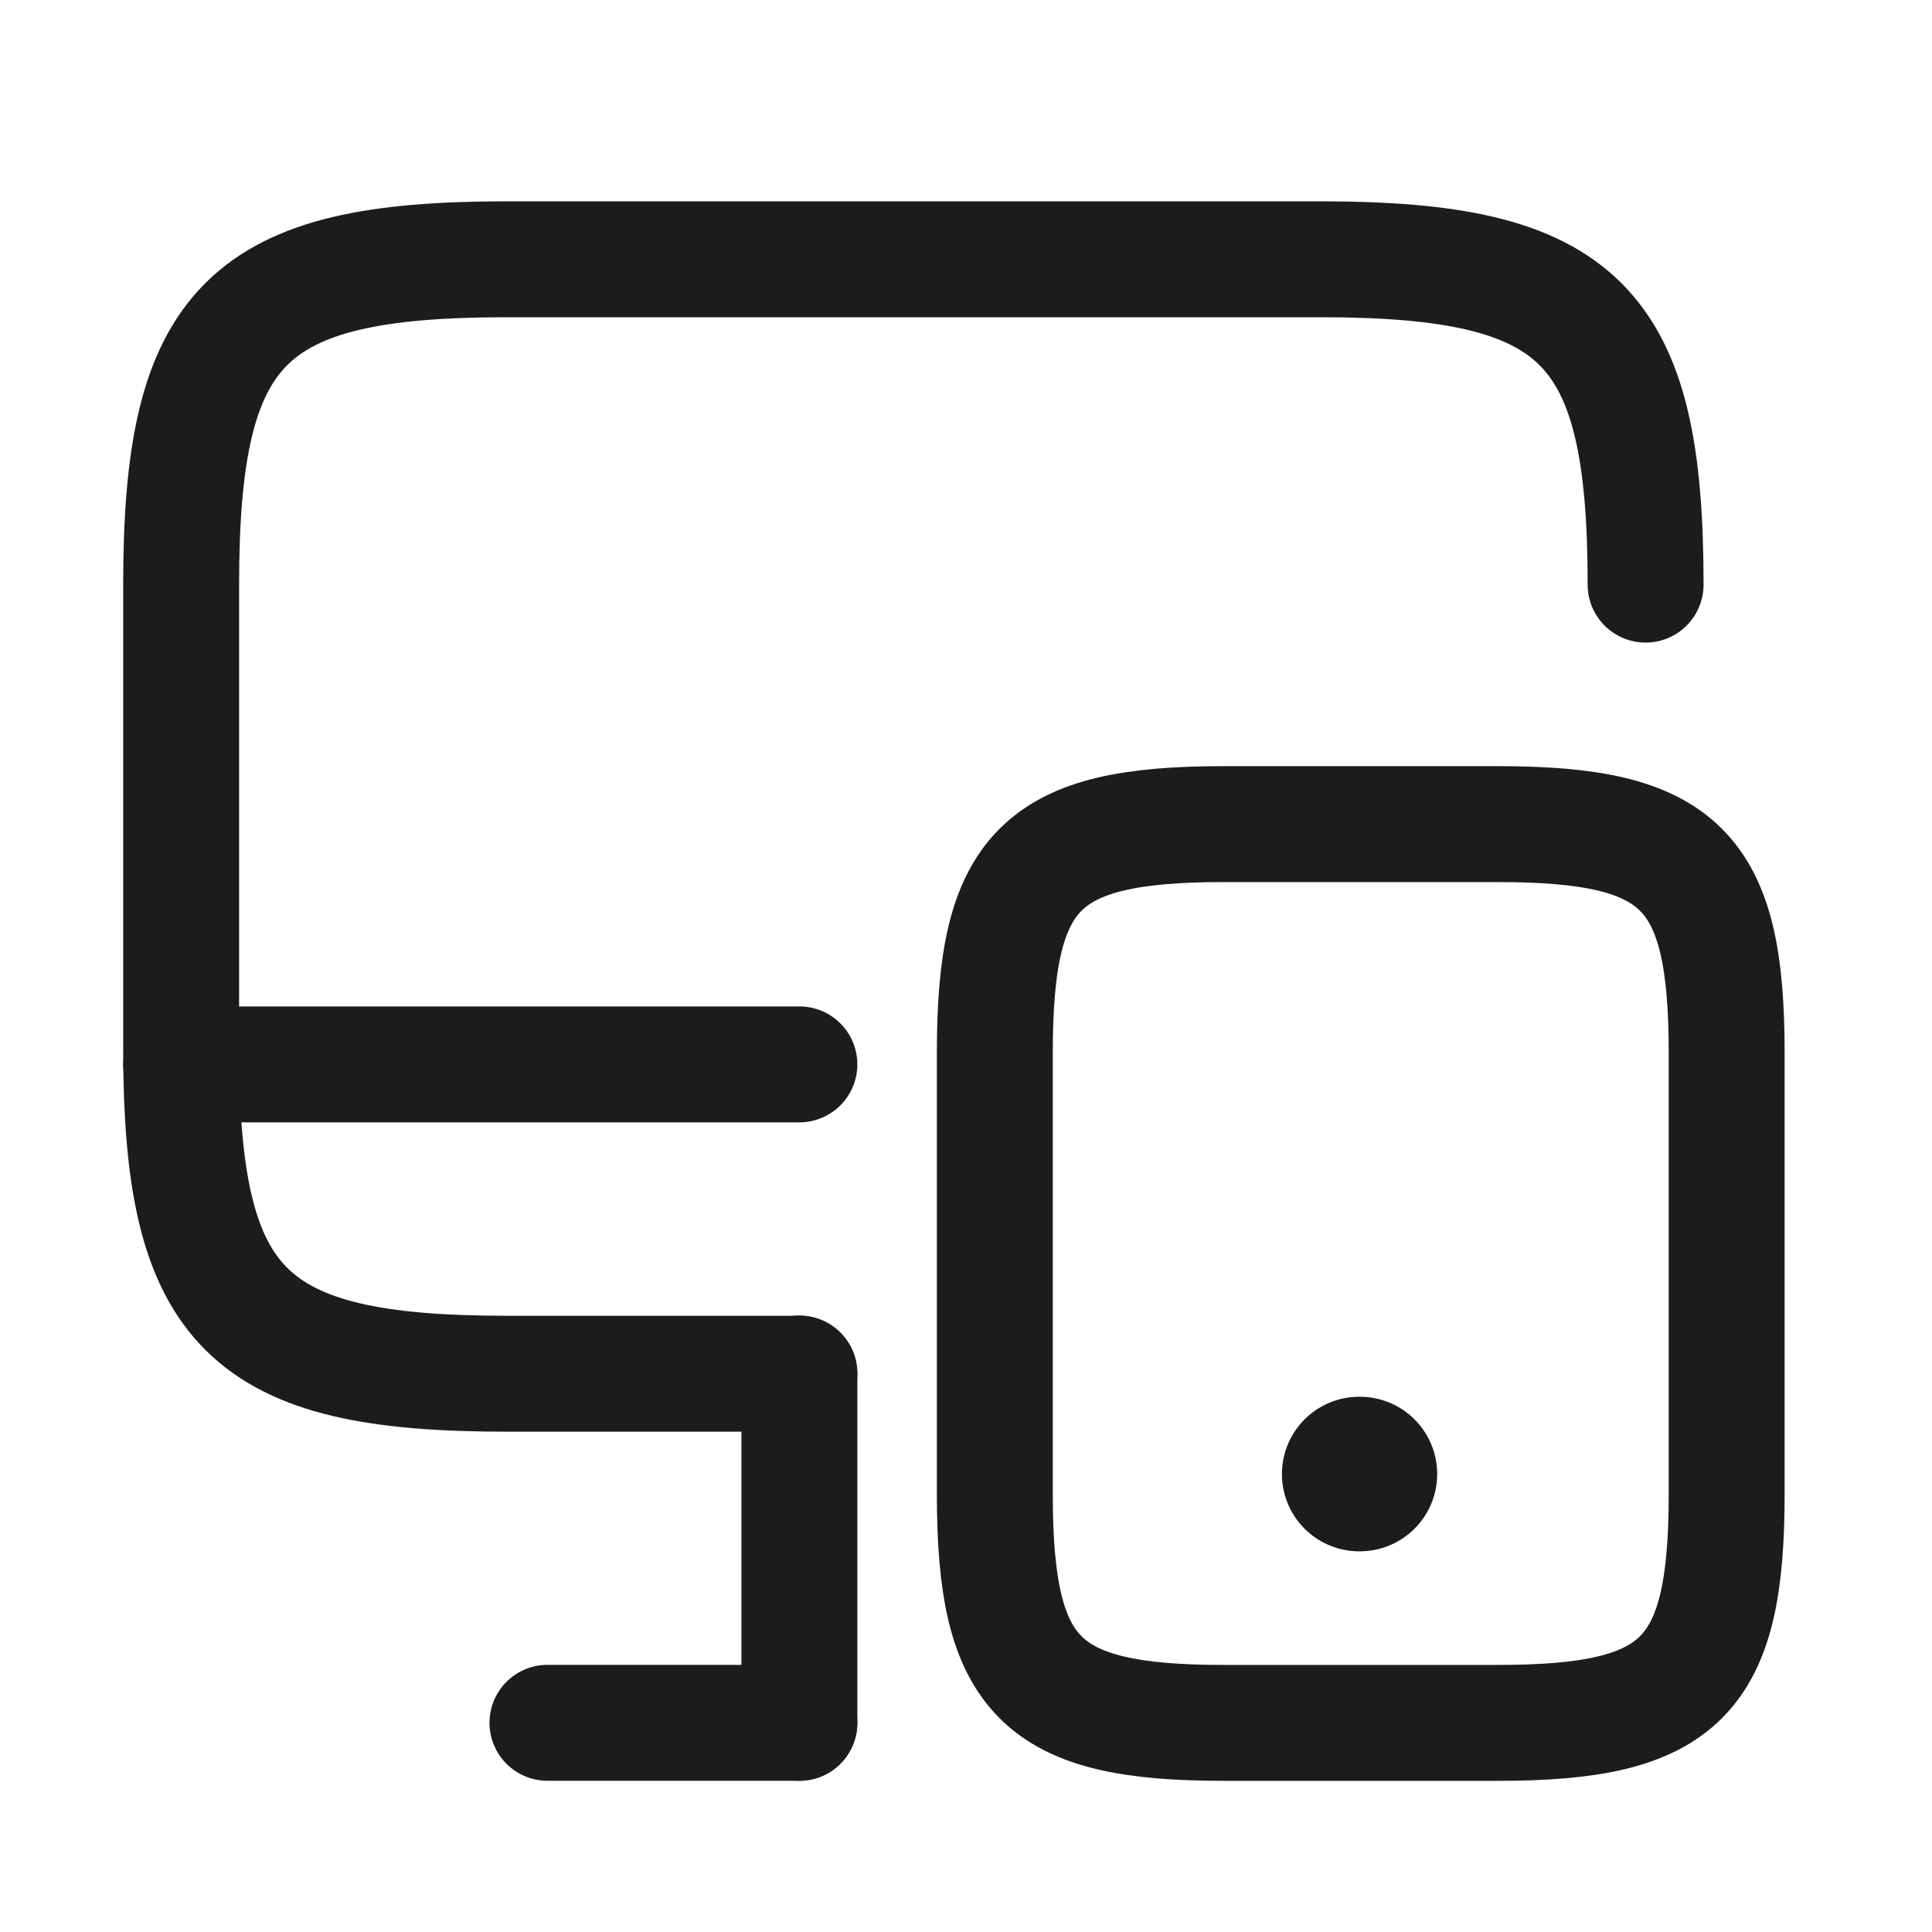 <svg width="25" height="25" viewBox="0 0 25 25" fill="none" xmlns="http://www.w3.org/2000/svg">
<path d="M10.344 17.776H6.554C3.184 17.776 2.344 16.936 2.344 13.566V7.565C2.344 4.195 3.184 3.355 6.554 3.355H17.084C20.454 3.355 21.294 4.195 21.294 7.565" stroke="#1C1C1C" stroke-width="1.5" stroke-linecap="round" stroke-linejoin="round"/>
<path d="M10.344 22.293V17.773" stroke="#1C1C1C" stroke-width="1.5" stroke-linecap="round" stroke-linejoin="round"/>
<path d="M2.344 13.773H10.344" stroke="#1C1C1C" stroke-width="1.5" stroke-linecap="round" stroke-linejoin="round"/>
<path d="M7.084 22.293H10.344" stroke="#1C1C1C" stroke-width="1.5" stroke-linecap="round" stroke-linejoin="round"/>
<path d="M22.343 13.624V19.334C22.343 21.704 21.753 22.294 19.383 22.294H15.833C13.463 22.294 12.873 21.704 12.873 19.334V13.624C12.873 11.254 13.463 10.664 15.833 10.664H19.383C21.753 10.664 22.343 11.254 22.343 13.624Z" stroke="#1C1C1C" stroke-width="1.5" stroke-linecap="round" stroke-linejoin="round"/>
<path d="M17.588 19.074H17.597" stroke="#1C1C1C" stroke-width="2" stroke-linecap="round" stroke-linejoin="round"/>
</svg>
